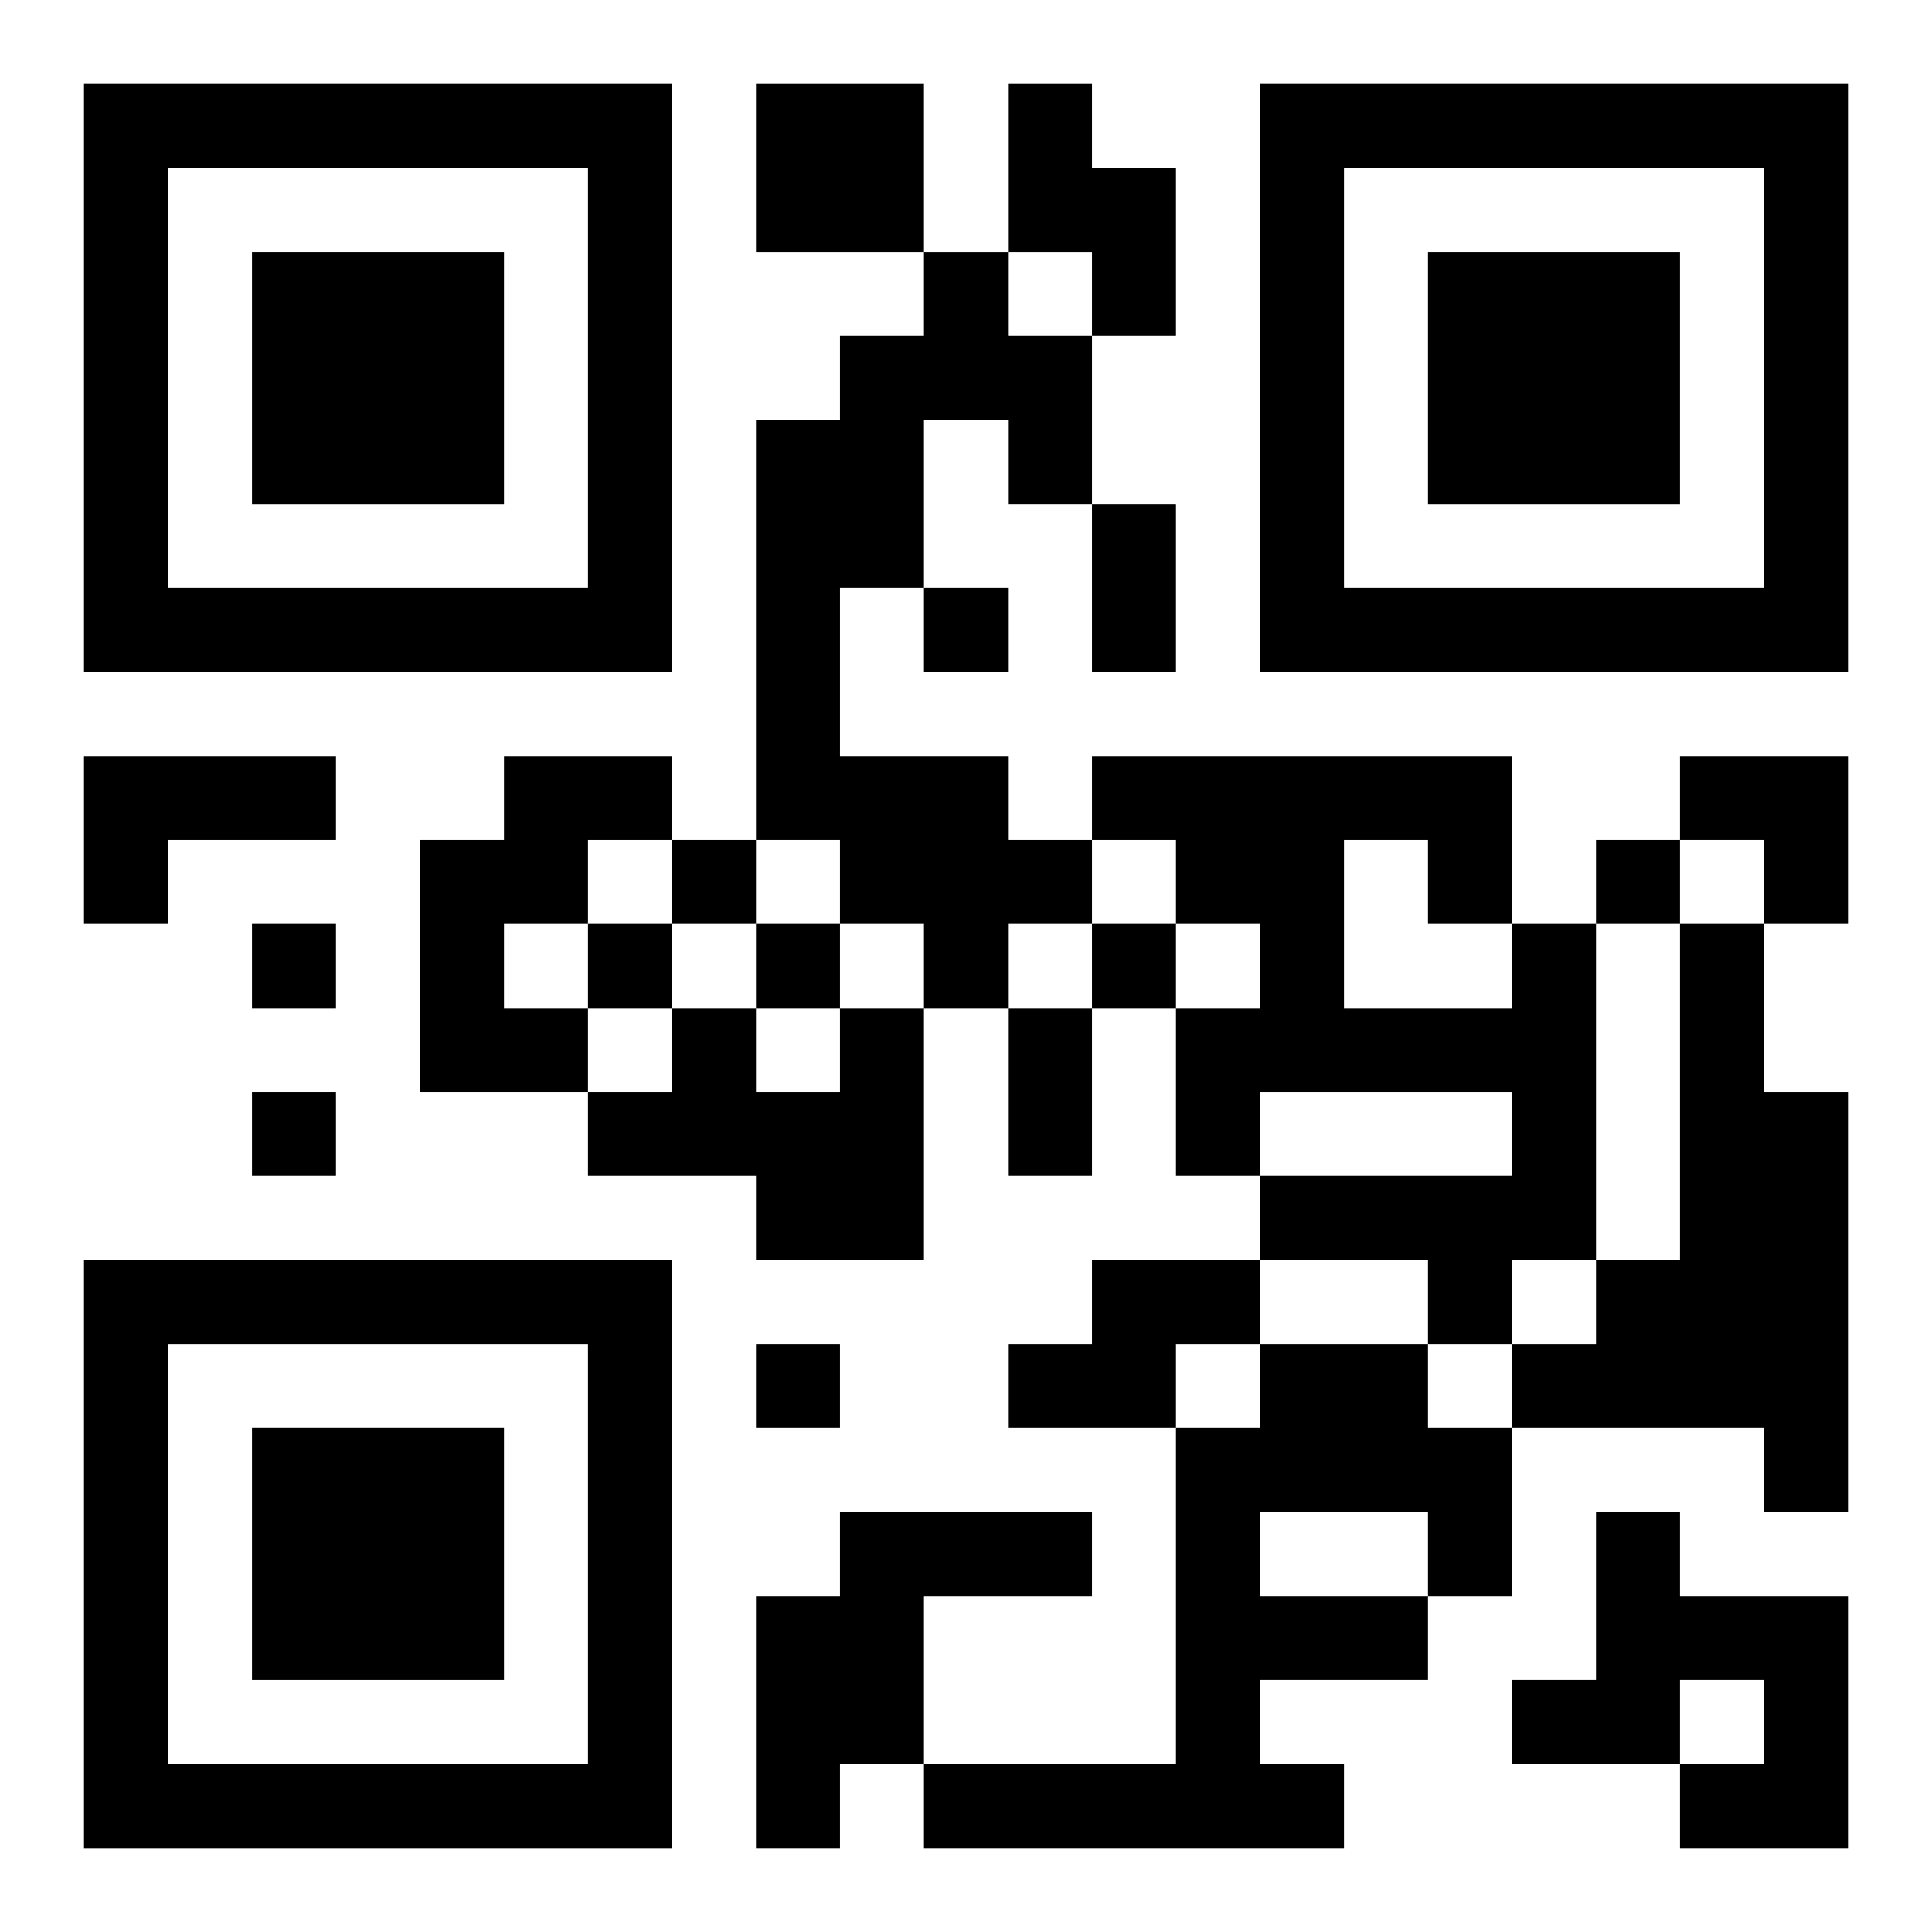 <?xml version="1.0" encoding="UTF-8"?>
<svg width="250" height="250" baseProfile="full" version="1.1" viewBox="-1 -1 23 23" xmlns="http://www.w3.org/2000/svg" xmlns:xlink="http://www.w3.org/1999/xlink"><symbol id="a"><path d="m0 7v7h7v-7h-7zm1 1h5v5h-5v-5zm1 1v3h3v-3h-3z"/></symbol><use y="-7" xlink:href="#a"/><use y="7" xlink:href="#a"/><use x="14" y="-7" xlink:href="#a"/><path d="m8 0h2v2h-2v-2m3 0h1v1h1v2h-1v-1h-1v-2m-1 2h1v1h1v2h-1v-1h-1v2h-1v2h2v1h1v1h-1v1h-1v-1h-1v-1h-1v-5h1v-1h1v-1m-10 6h3v1h-2v1h-1v-2m5 0h2v1h-1v1h-1v1h1v1h-2v-3h1v-1m12 2h1v4h-1v1h-1v-1h-2v-1h3v-1h-3v1h-1v-2h1v-1h-1v-1h-1v-1h5v2m-2-1v2h2v-1h-1v-1h-1m4 1h1v2h1v5h-1v-1h-3v-1h1v-1h1v-4m-10 1h1v3h-2v-1h-2v-1h1v-1h1v1h1v-1m3 3h2v1h-1v1h-2v-1h1v-1m2 1h2v1h1v2h-1v1h-2v1h1v1h-5v-1h3v-4h1v-1m0 2v1h2v-1h-2m-5 0h3v1h-2v2h-1v1h-1v-3h1v-1m9 0h1v1h2v3h-2v-1h1v-1h-1v1h-2v-1h1v-2m-8-11v1h1v-1h-1m-3 3v1h1v-1h-1m11 0v1h1v-1h-1m-16 1v1h1v-1h-1m4 0v1h1v-1h-1m2 0v1h1v-1h-1m4 0v1h1v-1h-1m-10 2v1h1v-1h-1m6 3v1h1v-1h-1m4-10h1v2h-1v-2m-1 6h1v2h-1v-2m8-3h2v2h-1v-1h-1z"/></svg>
